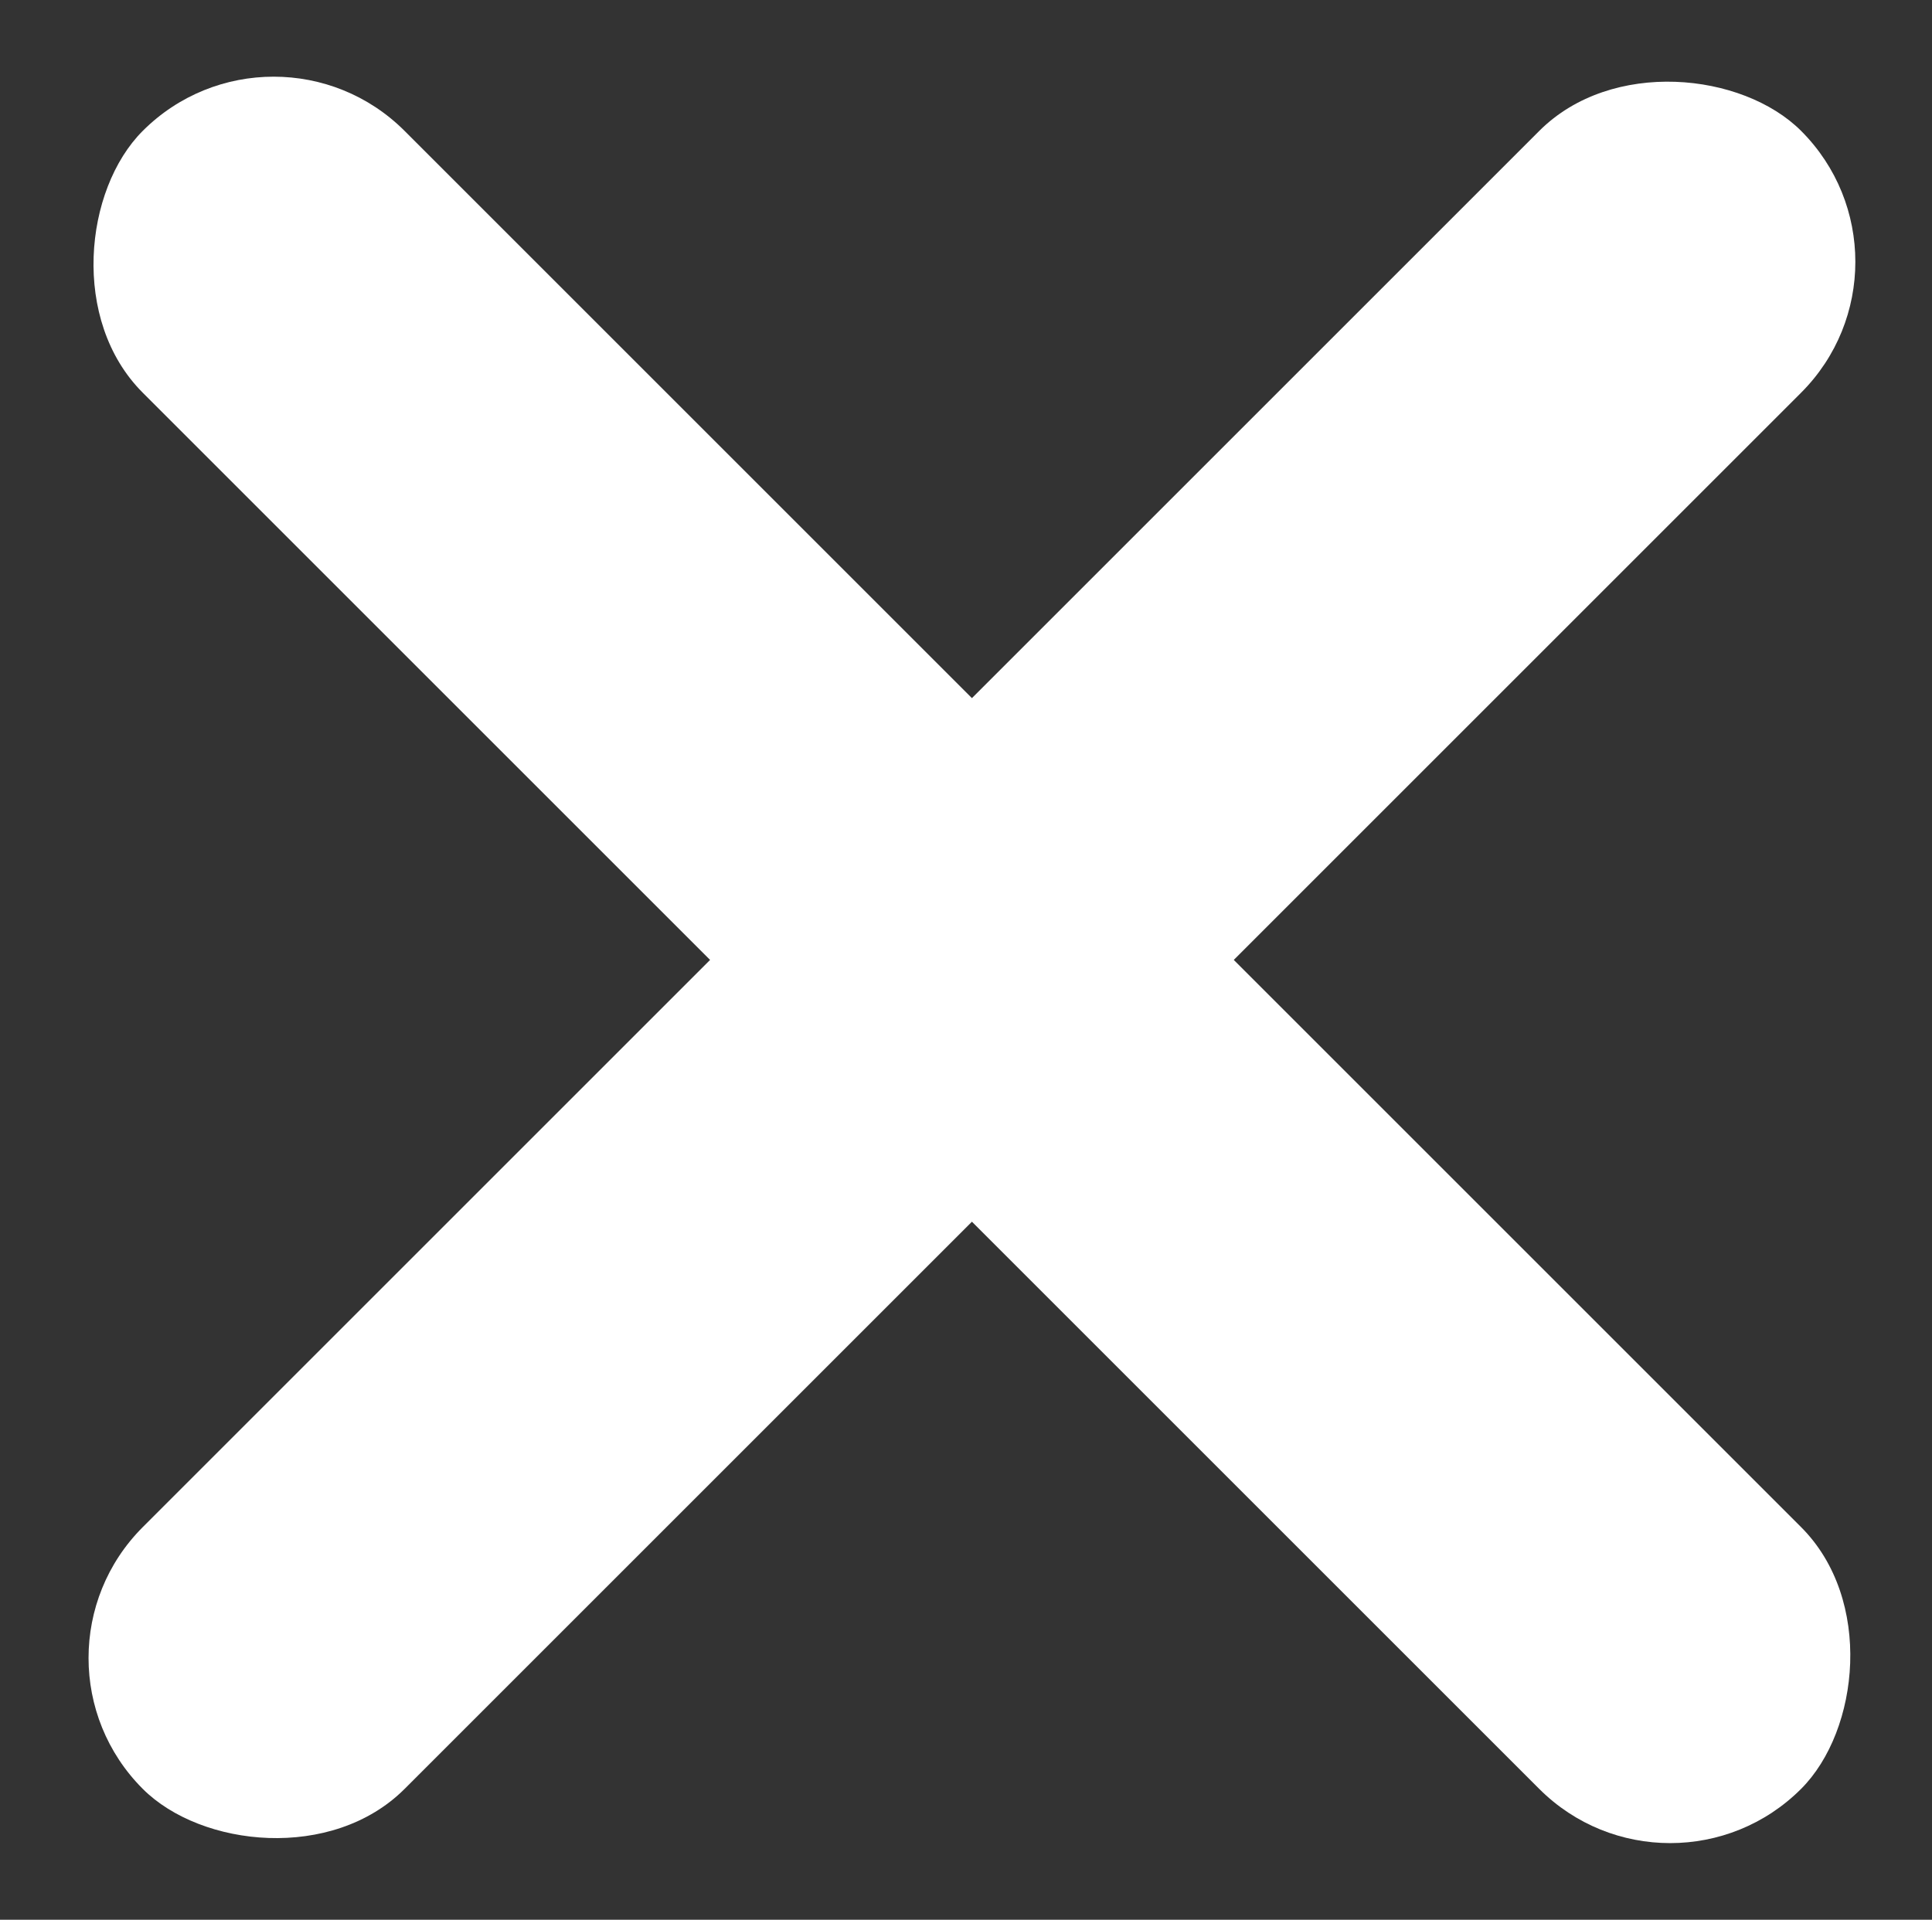 <svg xmlns="http://www.w3.org/2000/svg" width="15.652" height="15.556" viewBox="0 0 15.652 15.556">
  <rect x="0" y="0" width="15.652" height="15.556" fill="#333333" stroke="none"/>
  <g id="Group_4069" data-name="Group 4069" transform="translate(0 0)">
    <rect id="Rectangle_164" data-name="Rectangle 164" width="19" height="3" rx="1.5" transform="translate(2.217 0) rotate(45)" fill="#fff"/>
    <rect id="Rectangle_165" data-name="Rectangle 165" width="19" height="3" rx="1.5" transform="translate(0.096 13.435) rotate(-45)" fill="#fff"/>
    <rect id="Rectangle_166" data-name="Rectangle 166" width="8" height="3" rx="1.5" transform="translate(0 10)" fill="#fff" opacity="0"/>
  </g>
</svg>
